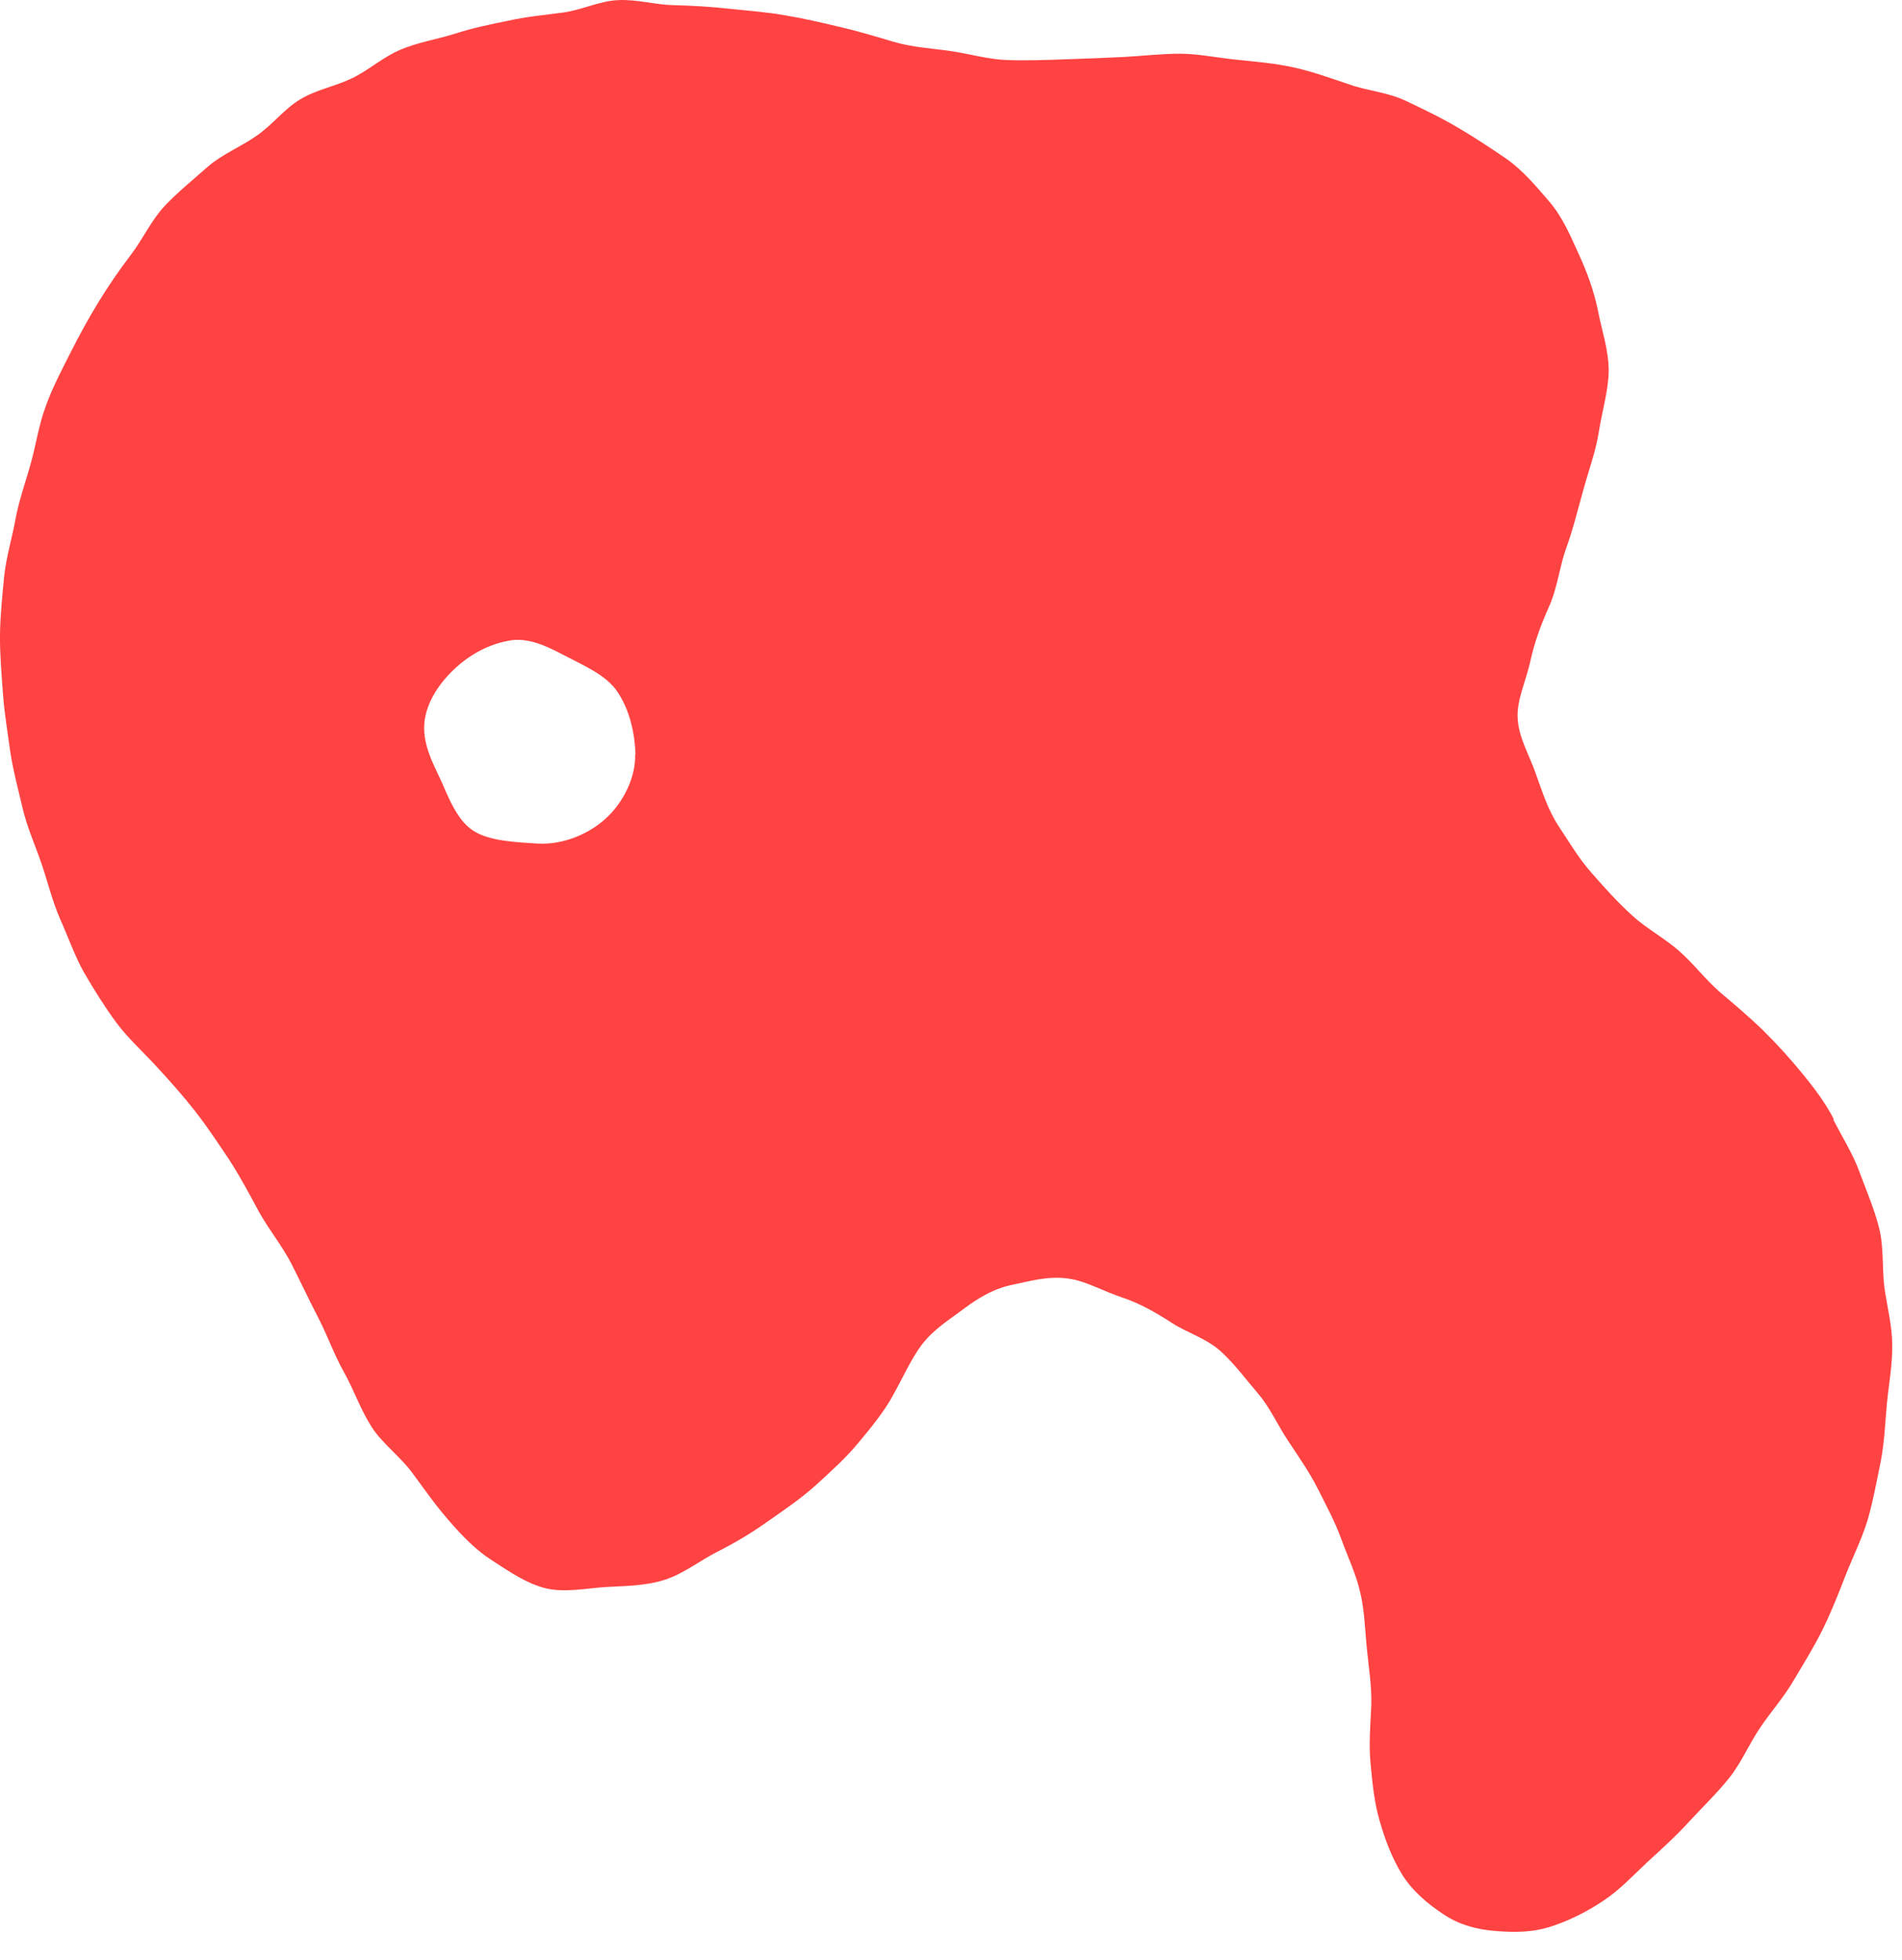 <svg width="33" height="34" viewBox="0 0 33 34" fill="none" xmlns="http://www.w3.org/2000/svg">
<path d="M11.02 13.086C11.032 13.475 10.823 13.92 10.499 14.21C10.193 14.484 9.751 14.657 9.336 14.635C8.909 14.61 8.555 14.587 8.29 14.456C8.019 14.326 7.86 14.034 7.678 13.601C7.562 13.329 7.325 12.952 7.363 12.541C7.391 12.239 7.566 11.896 7.912 11.58C8.194 11.327 8.502 11.176 8.818 11.117C9.105 11.059 9.392 11.157 9.771 11.36C10.15 11.557 10.508 11.709 10.703 11.988C10.916 12.297 11.011 12.686 11.026 13.085L11.02 13.086ZM31.823 19.428C31.676 19.139 31.479 18.877 31.258 18.609C31.051 18.355 30.83 18.114 30.587 17.873C30.339 17.632 30.098 17.43 29.837 17.209C29.587 16.991 29.381 16.714 29.125 16.491C28.869 16.269 28.565 16.108 28.319 15.883C28.068 15.655 27.838 15.399 27.622 15.152C27.392 14.897 27.222 14.601 27.038 14.326C26.852 14.039 26.755 13.723 26.642 13.411C26.534 13.097 26.345 12.794 26.331 12.45C26.317 12.135 26.475 11.818 26.553 11.466C26.619 11.162 26.725 10.861 26.874 10.529C27.023 10.197 27.059 9.826 27.173 9.512C27.298 9.168 27.378 8.828 27.469 8.507C27.568 8.146 27.69 7.82 27.74 7.491C27.799 7.121 27.906 6.775 27.911 6.444C27.913 6.069 27.788 5.725 27.728 5.402C27.655 5.042 27.534 4.72 27.394 4.413C27.245 4.085 27.107 3.761 26.882 3.499C26.657 3.237 26.422 2.955 26.131 2.751C25.841 2.553 25.553 2.365 25.283 2.207C24.98 2.028 24.673 1.884 24.384 1.746C24.066 1.598 23.717 1.574 23.418 1.467C23.084 1.356 22.779 1.244 22.465 1.174C22.127 1.097 21.801 1.073 21.477 1.038C21.138 1.006 20.807 0.934 20.484 0.932C20.162 0.93 19.816 0.972 19.486 0.989C19.156 1.005 18.815 1.018 18.484 1.029C18.153 1.041 17.817 1.053 17.482 1.042C17.147 1.032 16.828 0.934 16.49 0.885C16.153 0.836 15.834 0.823 15.497 0.723C15.196 0.633 14.883 0.54 14.563 0.465C14.242 0.39 13.939 0.318 13.617 0.265C13.295 0.208 12.98 0.187 12.657 0.152C12.333 0.117 12.018 0.097 11.695 0.09C11.366 0.084 11.052 -0.015 10.723 0.002C10.398 0.017 10.097 0.173 9.773 0.217C9.449 0.26 9.138 0.289 8.819 0.359C8.5 0.424 8.196 0.486 7.883 0.588C7.57 0.685 7.258 0.732 6.951 0.861C6.644 0.99 6.406 1.212 6.113 1.355C5.82 1.498 5.493 1.553 5.211 1.722C4.929 1.891 4.733 2.16 4.461 2.349C4.184 2.545 3.86 2.672 3.605 2.892C3.351 3.117 3.084 3.333 2.855 3.575C2.623 3.823 2.482 4.143 2.276 4.413C2.07 4.684 1.881 4.958 1.706 5.245C1.531 5.532 1.369 5.827 1.219 6.126C1.069 6.425 0.908 6.726 0.795 7.045C0.675 7.36 0.628 7.7 0.538 8.025C0.449 8.351 0.33 8.671 0.27 9.002C0.209 9.333 0.109 9.661 0.072 9.998C0.04 10.335 0.004 10.677 0 11.014C-0.004 11.35 0.027 11.696 0.051 12.032C0.075 12.368 0.133 12.709 0.178 13.041C0.229 13.377 0.318 13.706 0.395 14.031C0.473 14.362 0.613 14.669 0.722 14.988C0.832 15.312 0.909 15.638 1.044 15.946C1.185 16.259 1.295 16.583 1.459 16.874C1.63 17.169 1.811 17.457 2.01 17.73C2.21 18.002 2.468 18.235 2.695 18.48C2.943 18.748 3.174 19.009 3.383 19.274C3.608 19.564 3.8 19.855 3.984 20.131C4.178 20.433 4.341 20.741 4.501 21.038C4.674 21.344 4.902 21.622 5.059 21.931C5.216 22.241 5.362 22.552 5.527 22.871C5.683 23.175 5.799 23.504 5.973 23.815C6.139 24.111 6.251 24.447 6.447 24.754C6.626 25.036 6.924 25.249 7.144 25.54C7.343 25.808 7.539 26.092 7.778 26.368C8.025 26.654 8.262 26.896 8.536 27.07C8.843 27.27 9.14 27.473 9.461 27.553C9.783 27.634 10.156 27.558 10.5 27.533C10.846 27.513 11.191 27.516 11.53 27.408C11.863 27.302 12.134 27.079 12.446 26.921C12.758 26.762 13.046 26.592 13.327 26.39C13.609 26.193 13.902 25.994 14.15 25.77C14.417 25.526 14.68 25.289 14.885 25.04C15.135 24.743 15.356 24.464 15.497 24.201C15.672 23.886 15.805 23.584 15.984 23.341C16.202 23.051 16.485 22.888 16.721 22.706C16.991 22.506 17.248 22.353 17.574 22.287C17.872 22.227 18.191 22.128 18.552 22.184C18.843 22.226 19.139 22.4 19.485 22.515C19.765 22.609 20.039 22.76 20.334 22.952C20.589 23.119 20.925 23.213 21.183 23.446C21.414 23.656 21.612 23.923 21.831 24.181C22.035 24.419 22.169 24.727 22.353 25.003C22.529 25.27 22.716 25.534 22.864 25.828C23.012 26.122 23.163 26.399 23.276 26.712C23.389 27.024 23.531 27.314 23.602 27.635C23.677 27.95 23.682 28.279 23.716 28.608C23.747 28.926 23.802 29.255 23.792 29.587C23.775 29.943 23.748 30.273 23.779 30.591C23.812 30.948 23.847 31.282 23.935 31.582C24.034 31.931 24.159 32.247 24.324 32.516C24.513 32.818 24.779 33.033 25.042 33.209C25.318 33.393 25.623 33.477 25.967 33.502C26.271 33.525 26.6 33.531 26.947 33.41C27.233 33.313 27.536 33.168 27.839 32.961C28.093 32.792 28.322 32.55 28.587 32.3C28.831 32.078 29.084 31.848 29.315 31.594C29.543 31.346 29.789 31.112 30.002 30.845C30.214 30.579 30.344 30.262 30.536 29.977C30.728 29.692 30.95 29.446 31.123 29.148C31.297 28.855 31.477 28.567 31.626 28.263C31.776 27.959 31.9 27.643 32.024 27.322C32.149 27.006 32.303 26.7 32.403 26.372C32.498 26.046 32.558 25.709 32.628 25.371C32.694 25.039 32.707 24.695 32.738 24.353C32.77 24.017 32.835 23.68 32.831 23.334C32.829 22.993 32.739 22.659 32.693 22.322C32.653 21.989 32.687 21.635 32.602 21.3C32.52 20.976 32.383 20.657 32.261 20.329C32.148 20.017 31.961 19.725 31.804 19.415L31.823 19.428Z" fill="#FF4343"/>
</svg>
